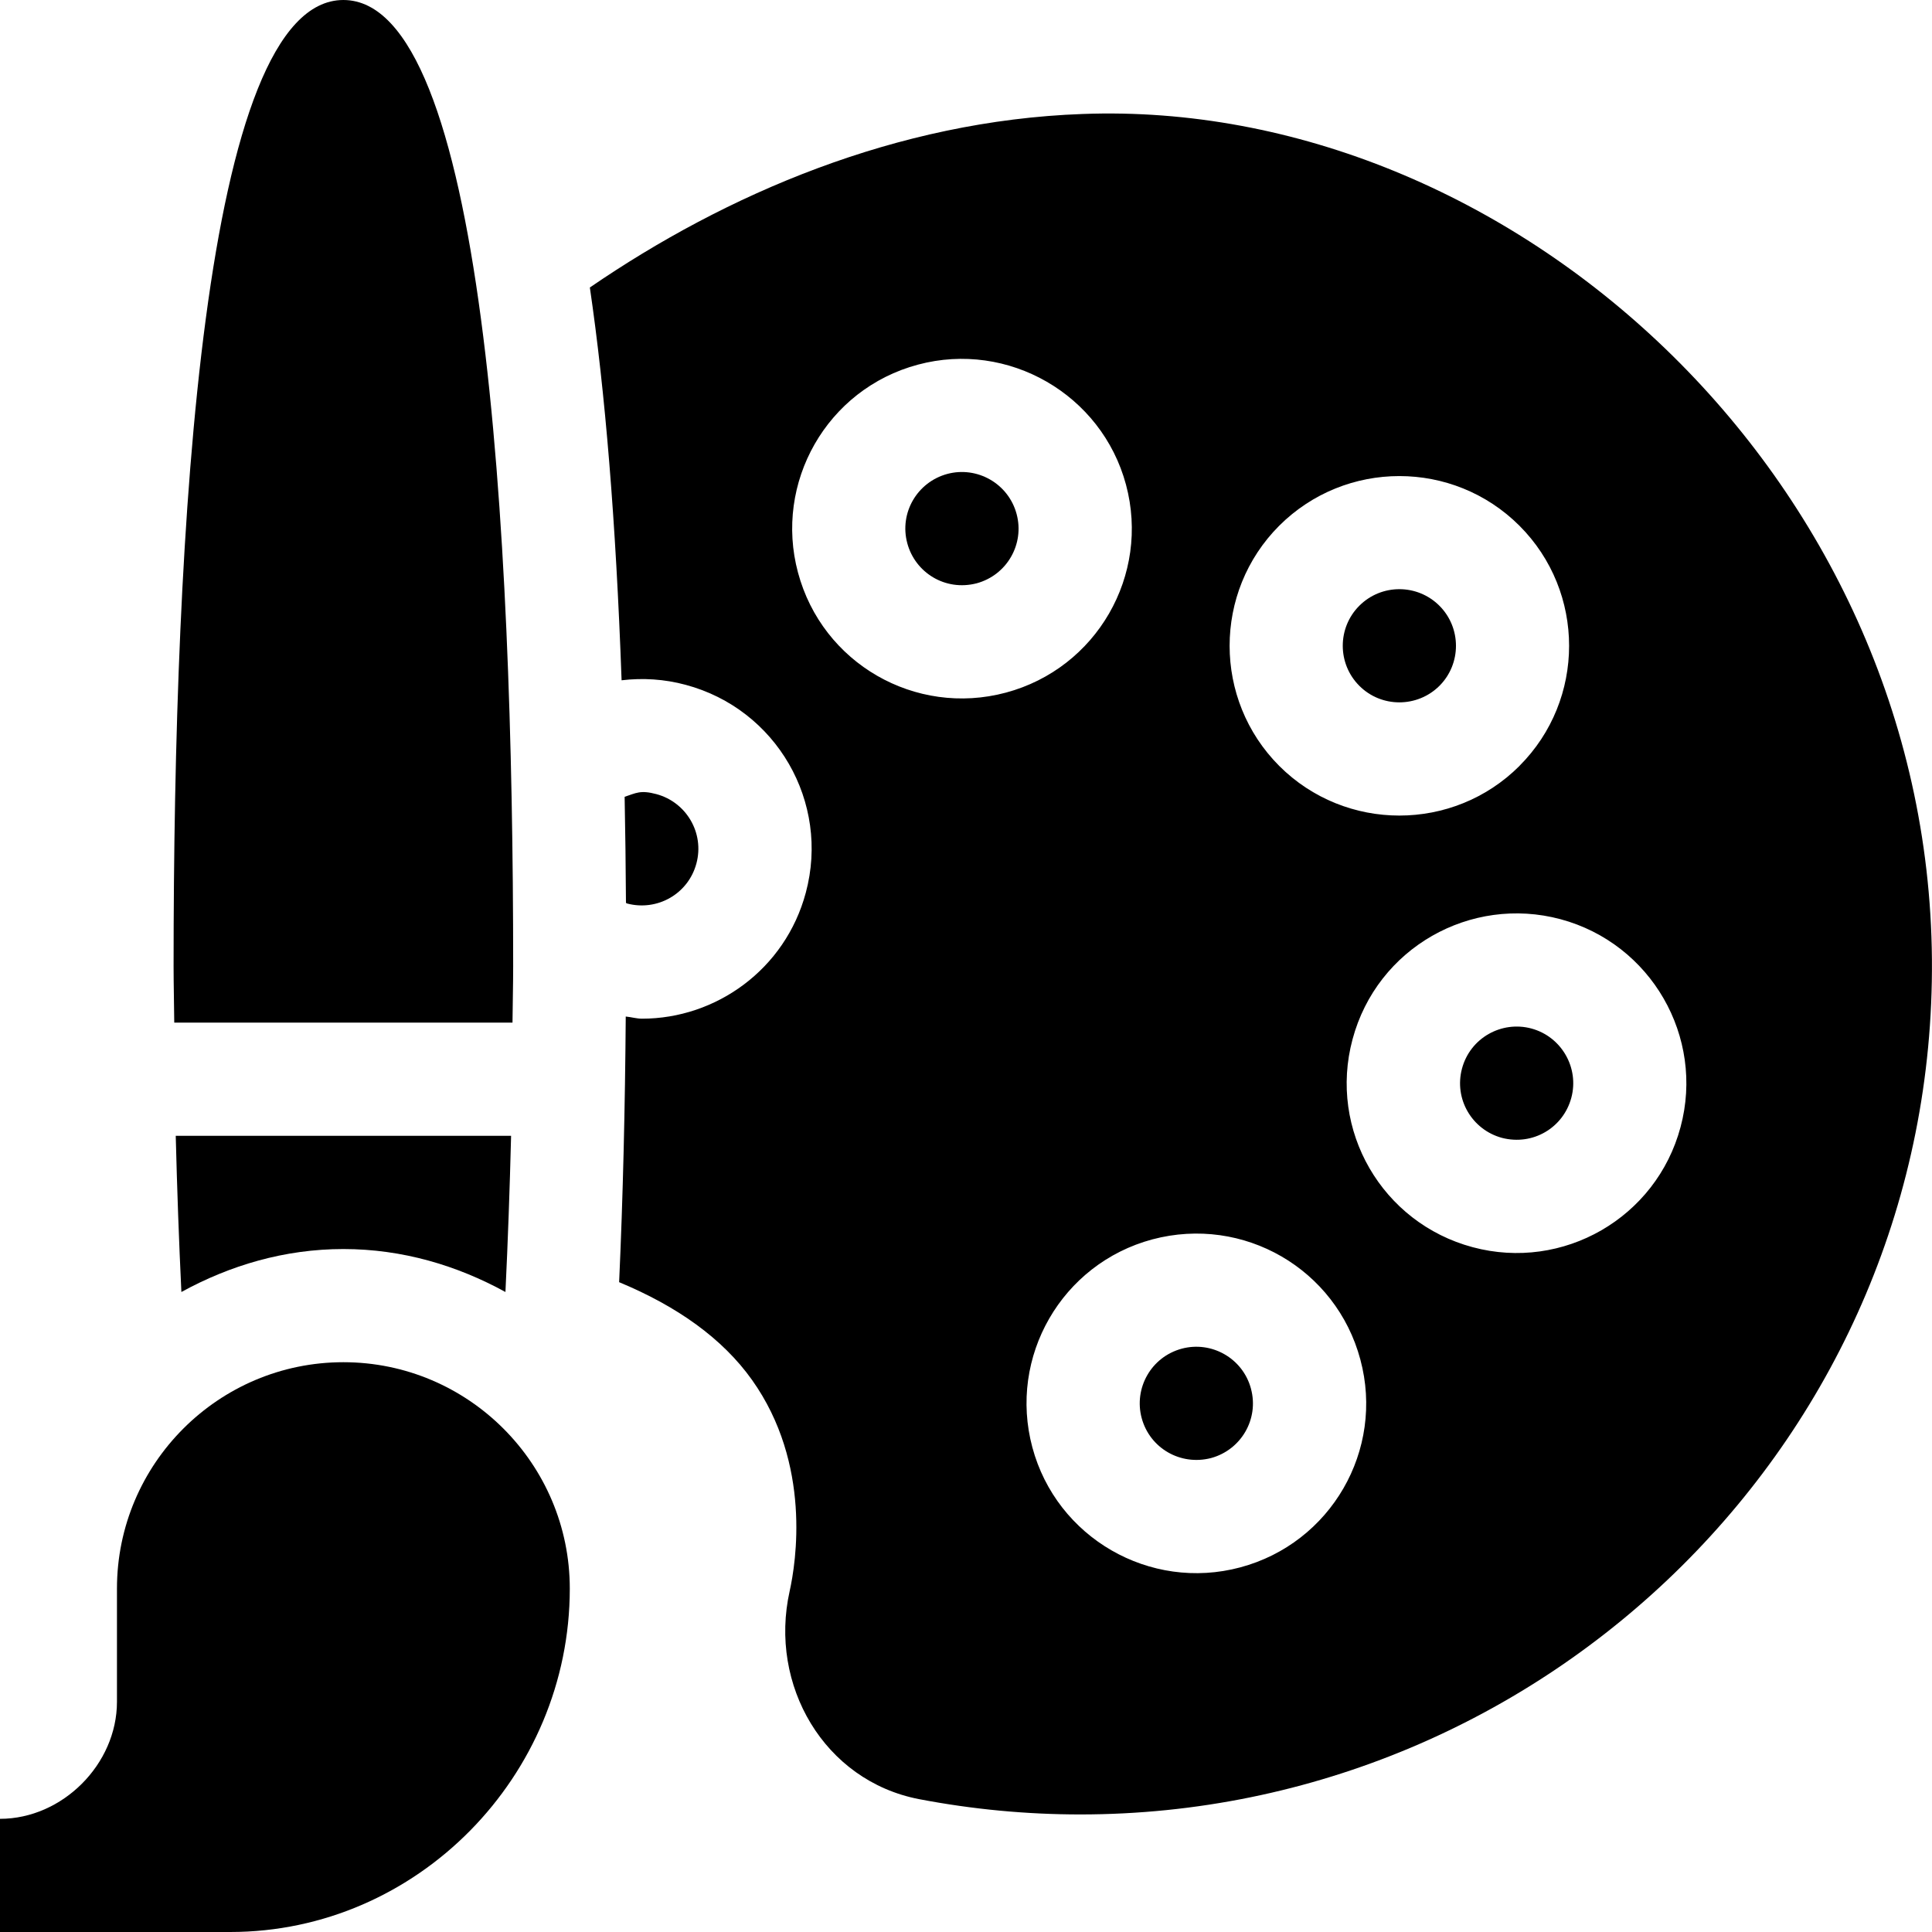 <svg width="26" height="26" viewBox="0 0 26 26" fill="none" xmlns="http://www.w3.org/2000/svg">
<g clip-path="url(#clip0)">
<path d="M7.668 21.379C7.668 19.698 6.301 18.332 4.621 18.332C2.941 18.332 1.574 19.698 1.574 21.379V22.902C1.574 23.742 0.84 24.477 0 24.477V26H3.098C5.618 26 7.668 23.899 7.668 21.379Z" fill="black"/>
<path d="M12.748 6.378C12.342 6.488 12.1 6.904 12.21 7.311C12.315 7.703 12.717 7.96 13.143 7.85C13.552 7.739 13.79 7.321 13.681 6.917C13.571 6.508 13.151 6.27 12.748 6.378Z" fill="black"/>
<path d="M8.439 12.159C8.844 12.266 9.262 12.031 9.372 11.62C9.482 11.21 9.237 10.796 8.834 10.687H8.834C8.617 10.629 8.559 10.673 8.406 10.723C8.415 11.182 8.421 11.658 8.424 12.151C8.43 12.153 8.434 12.157 8.439 12.159Z" fill="black"/>
<path d="M16.835 18.688C16.725 18.279 16.305 18.042 15.903 18.15C15.489 18.262 15.257 18.684 15.364 19.083C15.473 19.489 15.886 19.728 16.297 19.622C16.703 19.512 16.945 19.096 16.835 18.689V18.688Z" fill="black"/>
<path d="M19.371 9.23C19.668 8.933 19.668 8.449 19.371 8.152C19.074 7.855 18.591 7.854 18.293 8.152C17.996 8.449 17.996 8.933 18.294 9.23C18.59 9.526 19.073 9.526 19.371 9.23Z" fill="black"/>
<path d="M14.568 1.534C12.065 1.624 9.768 2.614 7.938 3.869C8.143 5.266 8.288 7.005 8.365 9.155C8.65 9.121 8.942 9.139 9.227 9.216C10.448 9.542 11.172 10.794 10.844 12.014C10.567 13.047 9.635 13.709 8.64 13.709C8.567 13.709 8.494 13.687 8.421 13.68C8.412 14.898 8.384 16.104 8.332 17.255C9.112 17.579 9.722 18.011 10.12 18.57C10.926 19.703 10.711 21.032 10.627 21.412C10.344 22.677 11.09 23.965 12.368 24.212C13.09 24.35 13.816 24.418 14.537 24.418C20.802 24.418 26.05 19.329 25.999 12.909C25.946 6.396 20.31 1.318 14.568 1.534ZM17.215 7.075C18.108 6.184 19.556 6.184 20.448 7.075C21.339 7.966 21.339 9.416 20.448 10.307V10.308C19.557 11.198 18.107 11.198 17.216 10.308C16.325 9.416 16.325 7.966 17.215 7.075ZM10.739 7.705C10.415 6.5 11.122 5.236 12.354 4.907C13.566 4.582 14.826 5.305 15.153 6.522C15.48 7.741 14.758 8.994 13.537 9.321C12.319 9.647 11.066 8.928 10.739 7.705ZM16.691 21.093C15.474 21.419 14.219 20.694 13.893 19.478C13.566 18.259 14.288 17.006 15.508 16.679C16.735 16.353 17.981 17.077 18.307 18.296C18.635 19.516 17.91 20.767 16.691 21.093ZM22.616 15.168C22.29 16.389 21.035 17.111 19.818 16.784C18.6 16.458 17.873 15.209 18.202 13.986C18.532 12.754 19.793 12.047 21 12.37C22.218 12.697 22.943 13.952 22.616 15.168Z" fill="black"/>
<path d="M20.608 13.841C20.209 13.734 19.786 13.966 19.675 14.38C19.565 14.79 19.81 15.204 20.213 15.313C20.63 15.421 21.038 15.176 21.146 14.774C21.255 14.369 21.013 13.95 20.608 13.841Z" fill="black"/>
<path d="M6.897 13.762C6.899 13.507 6.906 13.256 6.906 13C6.906 7.093 6.51 0 4.621 0C2.732 0 2.336 7.093 2.336 13C2.336 13.256 2.343 13.507 2.345 13.762H6.897Z" fill="black"/>
<path d="M4.621 16.809C5.415 16.809 6.151 17.03 6.802 17.387C6.835 16.704 6.86 16 6.878 15.285H2.365C2.383 16 2.408 16.704 2.441 17.387C3.092 17.03 3.828 16.809 4.621 16.809Z" fill="black"/>
</g>
<defs>
<clipPath id="clip0">
<rect width="26" height="26" fill="white"/>
</clipPath>
</defs>
</svg>
